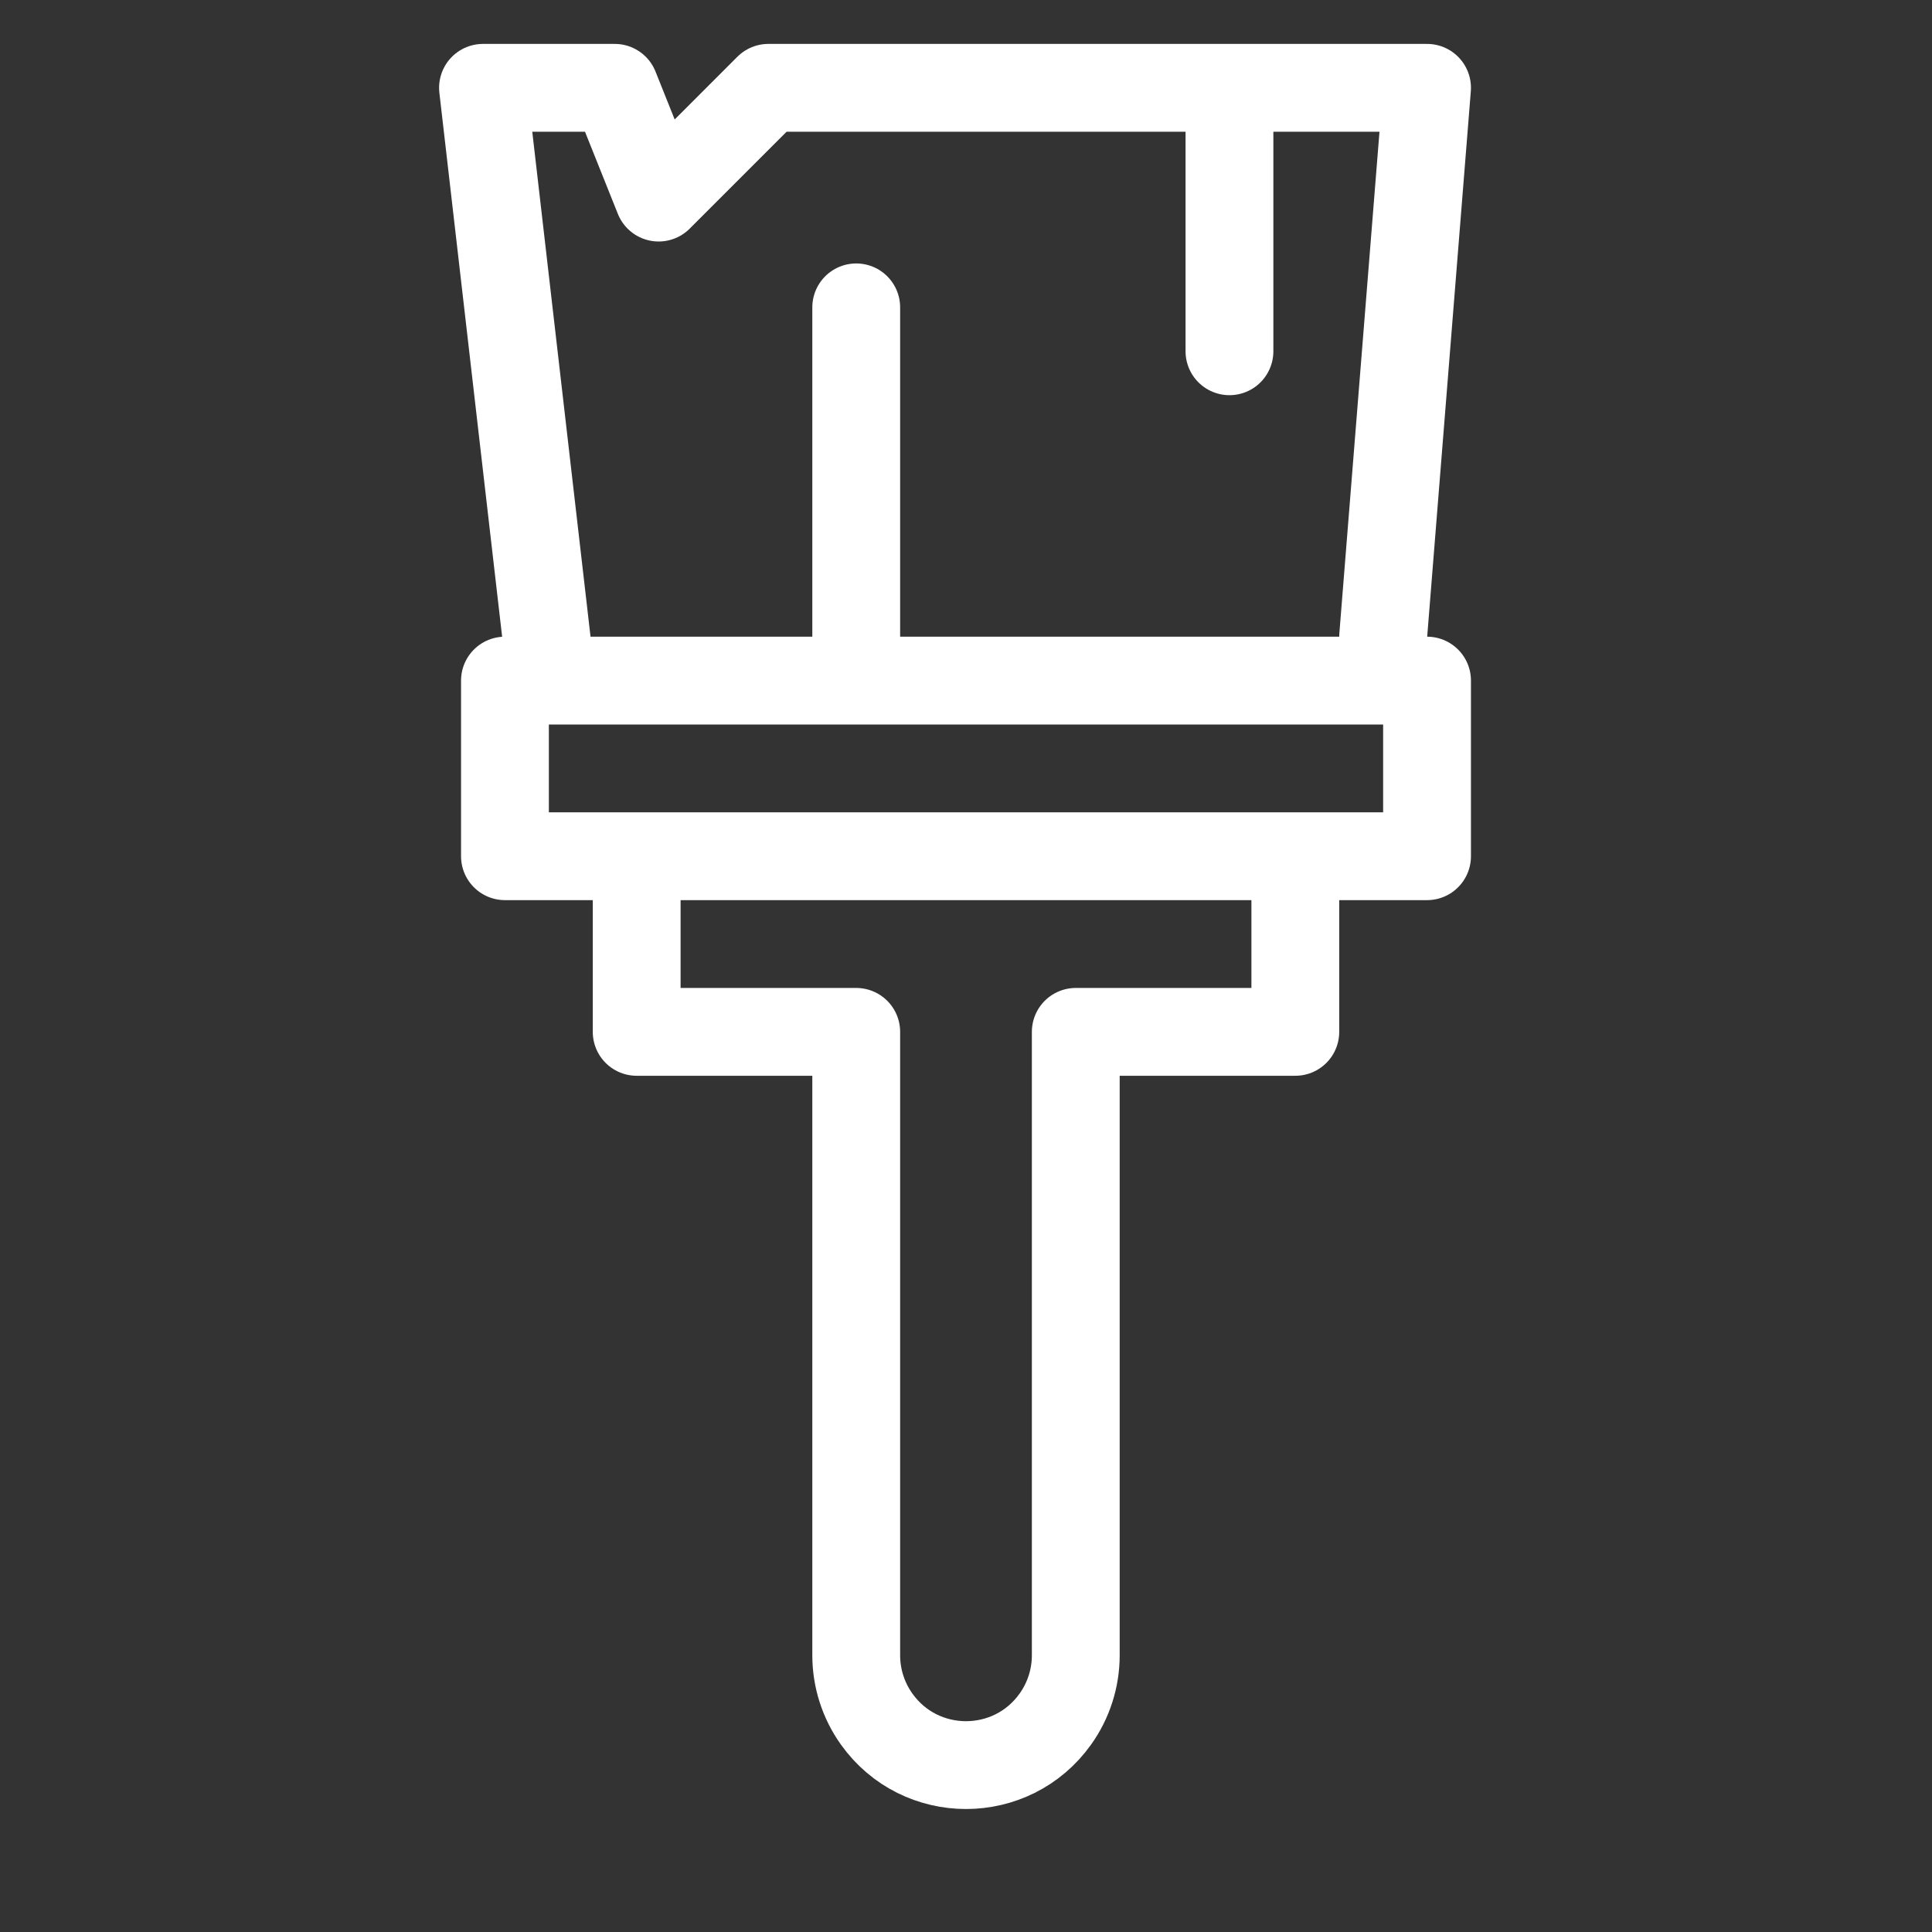 <svg width="44" height="44" viewBox="0 0 44 44" fill="none" xmlns="http://www.w3.org/2000/svg">
<rect x="0" y="0" width="44" height="44" fill="#333333" stroke="none"/>
<path d="M14.5 19.5H11.5V15.5H32.5V19.5H29.5M14.5 19.5V23.5H19.5V37.699C19.5 38.22 19.663 38.728 19.966 39.152V39.152C20.963 40.548 23.037 40.548 24.034 39.152V39.152C24.337 38.728 24.5 38.22 24.5 37.699V23.5H29.5V19.5M14.5 19.5H29.5" stroke="white" stroke-width="2" stroke-linecap="round" stroke-linejoin="round"/>
<path d="M31.5 14.5L32.5 2H17.5L15 4.5L14 2H11L12.5 15" stroke="white" stroke-width="2" stroke-linecap="round" stroke-linejoin="round"/>
<path d="M19.5 14.5V7" stroke="white" stroke-width="2" stroke-linecap="round" stroke-linejoin="round"/>
<path d="M28 2.5V8" stroke="white" stroke-width="2" stroke-linecap="round" stroke-linejoin="round"/>
</svg>
